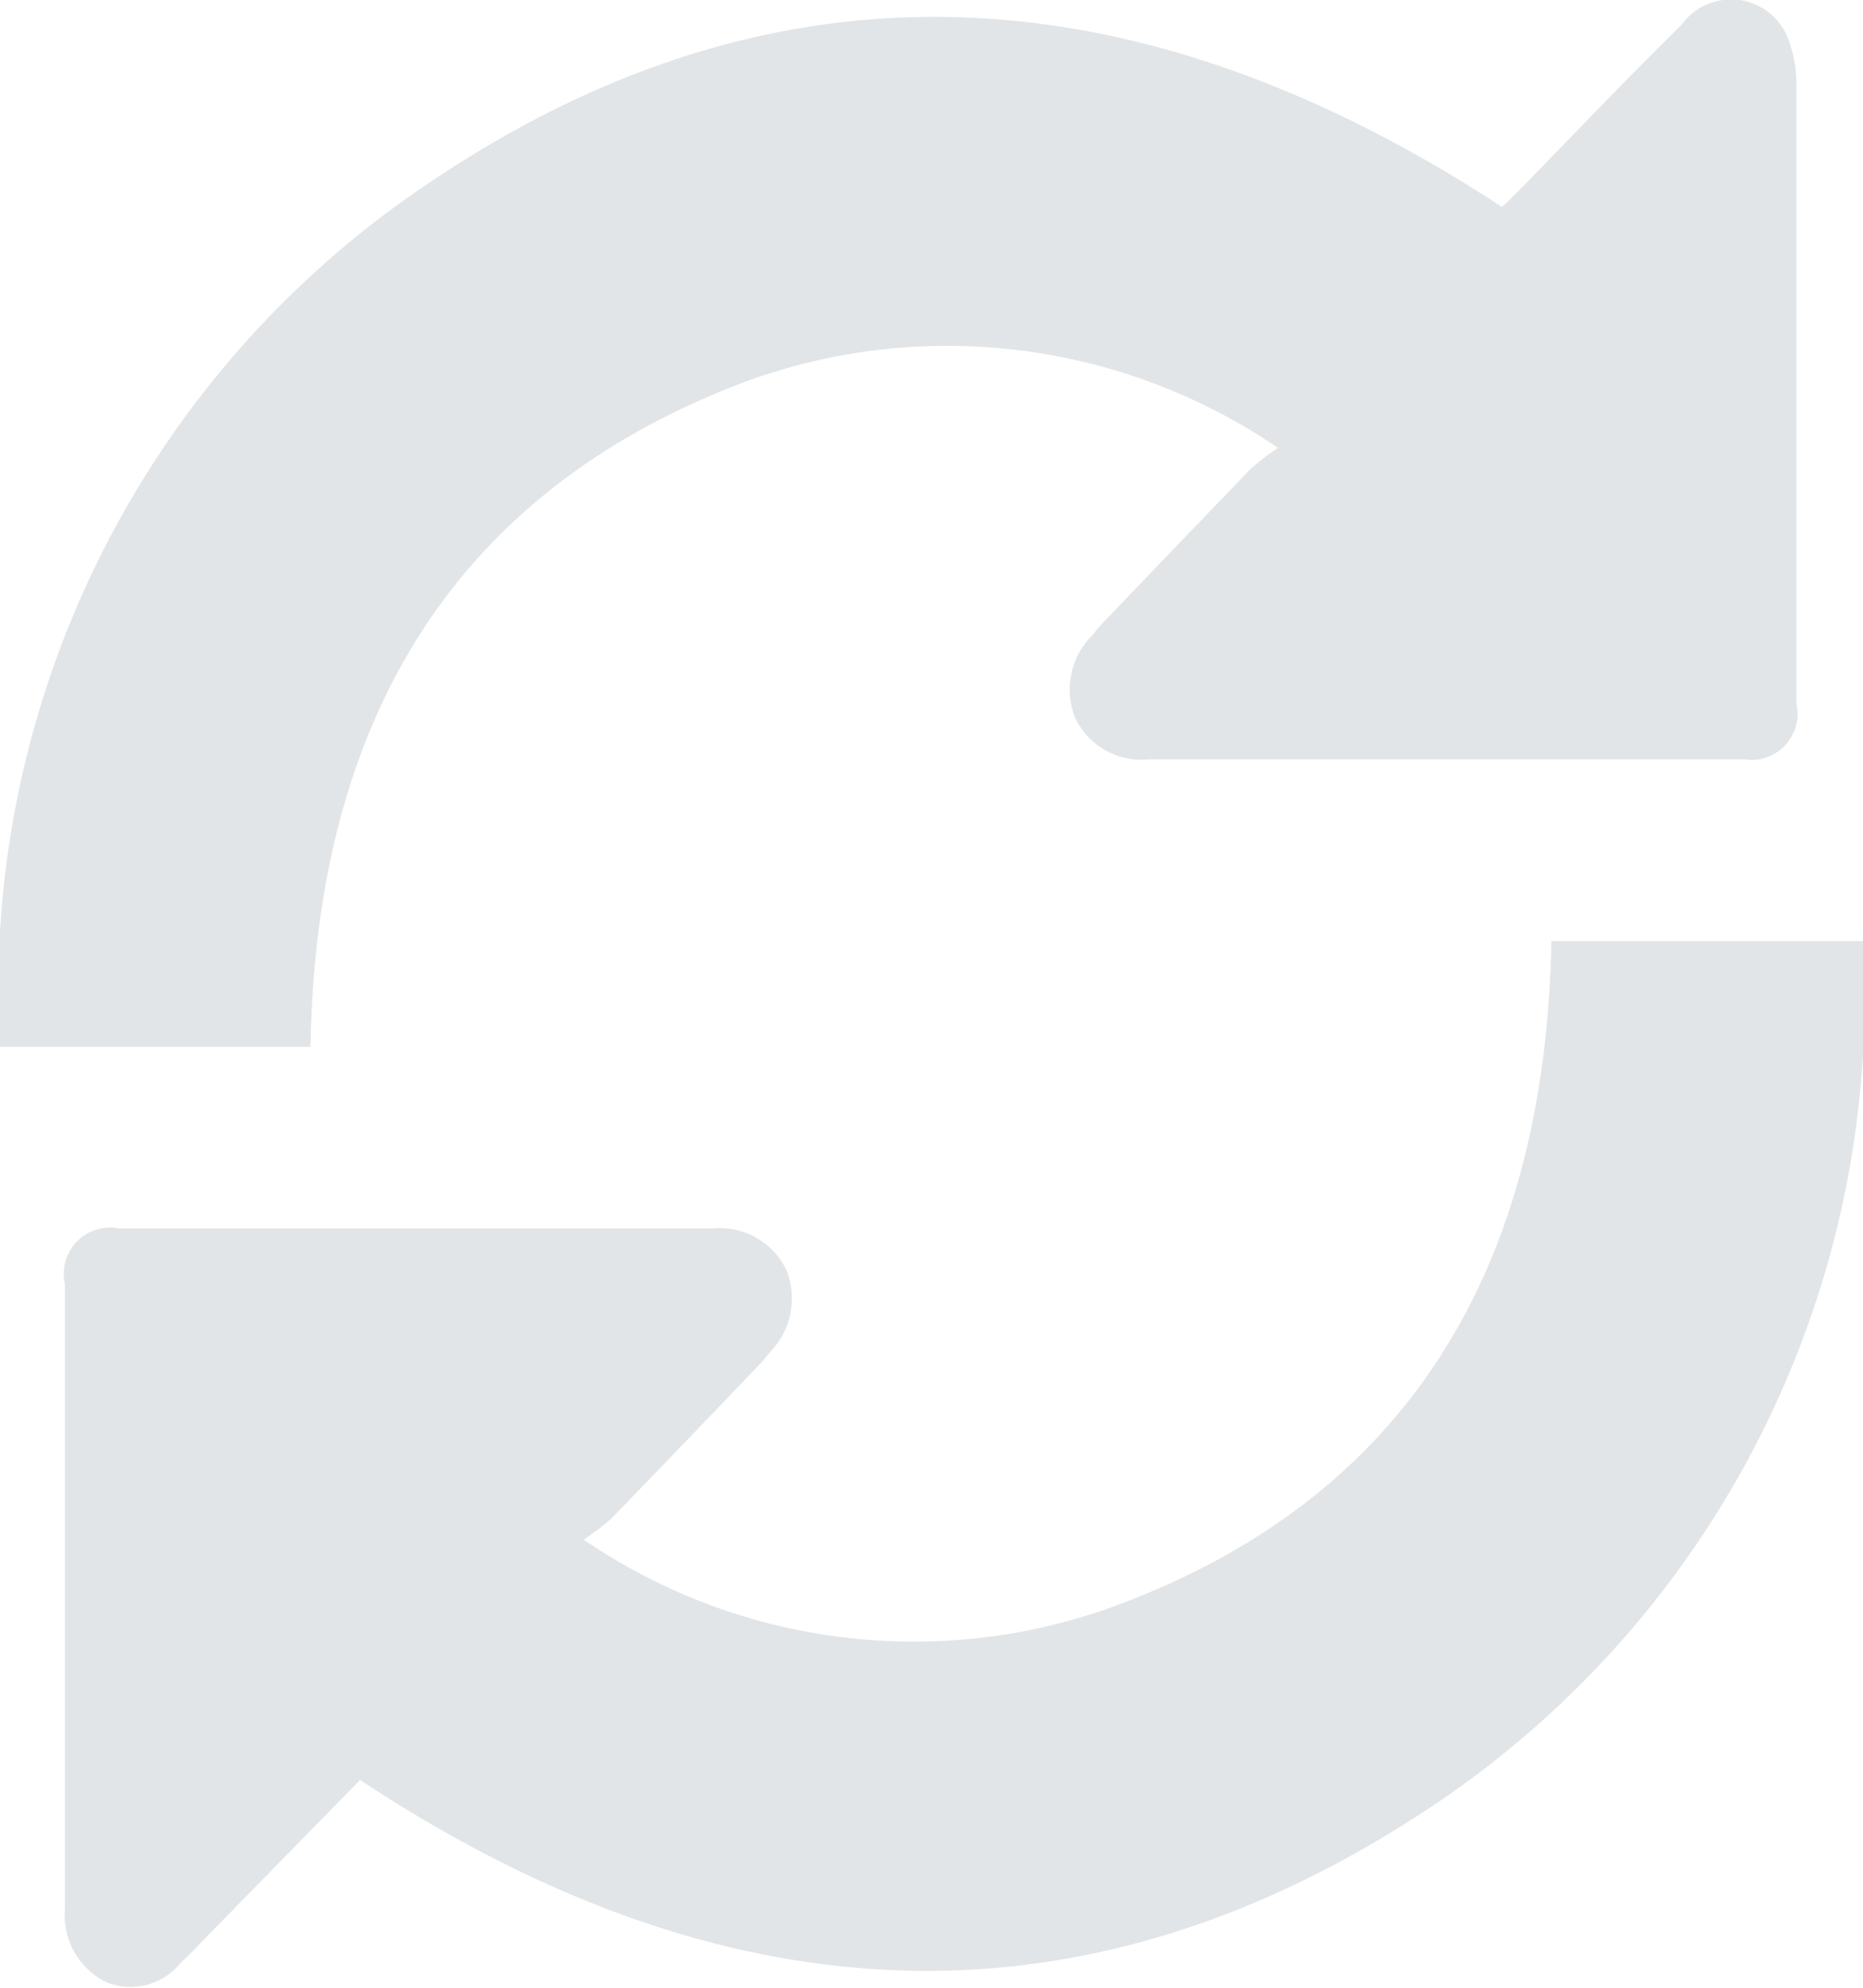 <svg xmlns="http://www.w3.org/2000/svg" width="15" height="16" viewBox="0 0 15 16">
<defs>
    <style>
      .cls-1 {
        fill: #e2e5e7;
        fill-rule: evenodd;
      }
    </style>
  </defs>
  <path id="Фигура_28" data-name="Фигура 28" class="cls-1" d="M41.5,660.427H39a7.807,7.807,0,0,1,3.177-6.761c2.927-2.12,5.923-1.959,8.917,0,0.029-.028.082-0.078,0.133-0.13,0.437-.446.867-0.9,1.313-1.338a0.492,0.492,0,0,1,.866.138,1.037,1.037,0,0,1,.058.366c0,1.243,0,2.487,0,3.731,0,0.41,0,.82,0,1.23a0.372,0.372,0,0,1-.419.45h-4.8a0.59,0.59,0,0,1-.592-0.343,0.618,0.618,0,0,1,.138-0.653,1.865,1.865,0,0,1,.15-0.167q0.564-.59,1.13-1.177a2.213,2.213,0,0,1,.218-0.168,4.725,4.725,0,0,0-4.353-.508C42.613,656,41.542,657.851,41.5,660.427Zm0.4,5.9-1.227,1.253c-0.071.073-.14,0.149-0.216,0.217a0.518,0.518,0,0,1-.6.159,0.6,0.6,0,0,1-.334-0.591c0-.7,0-1.4,0-2.106q0-1.461,0-2.92a0.373,0.373,0,0,1,.436-0.451h4.784a0.593,0.593,0,0,1,.592.342,0.618,0.618,0,0,1-.135.653,1.524,1.524,0,0,1-.136.153q-0.572.6-1.145,1.191a2.15,2.15,0,0,1-.219.166,4.714,4.714,0,0,0,4.225.553c2.408-.867,3.517-2.737,3.566-5.371H54a7.821,7.821,0,0,1-3.385,6.907C47.729,668.448,44.8,668.245,41.9,666.328Z" transform="translate(-39 -652)"/>
</svg>
